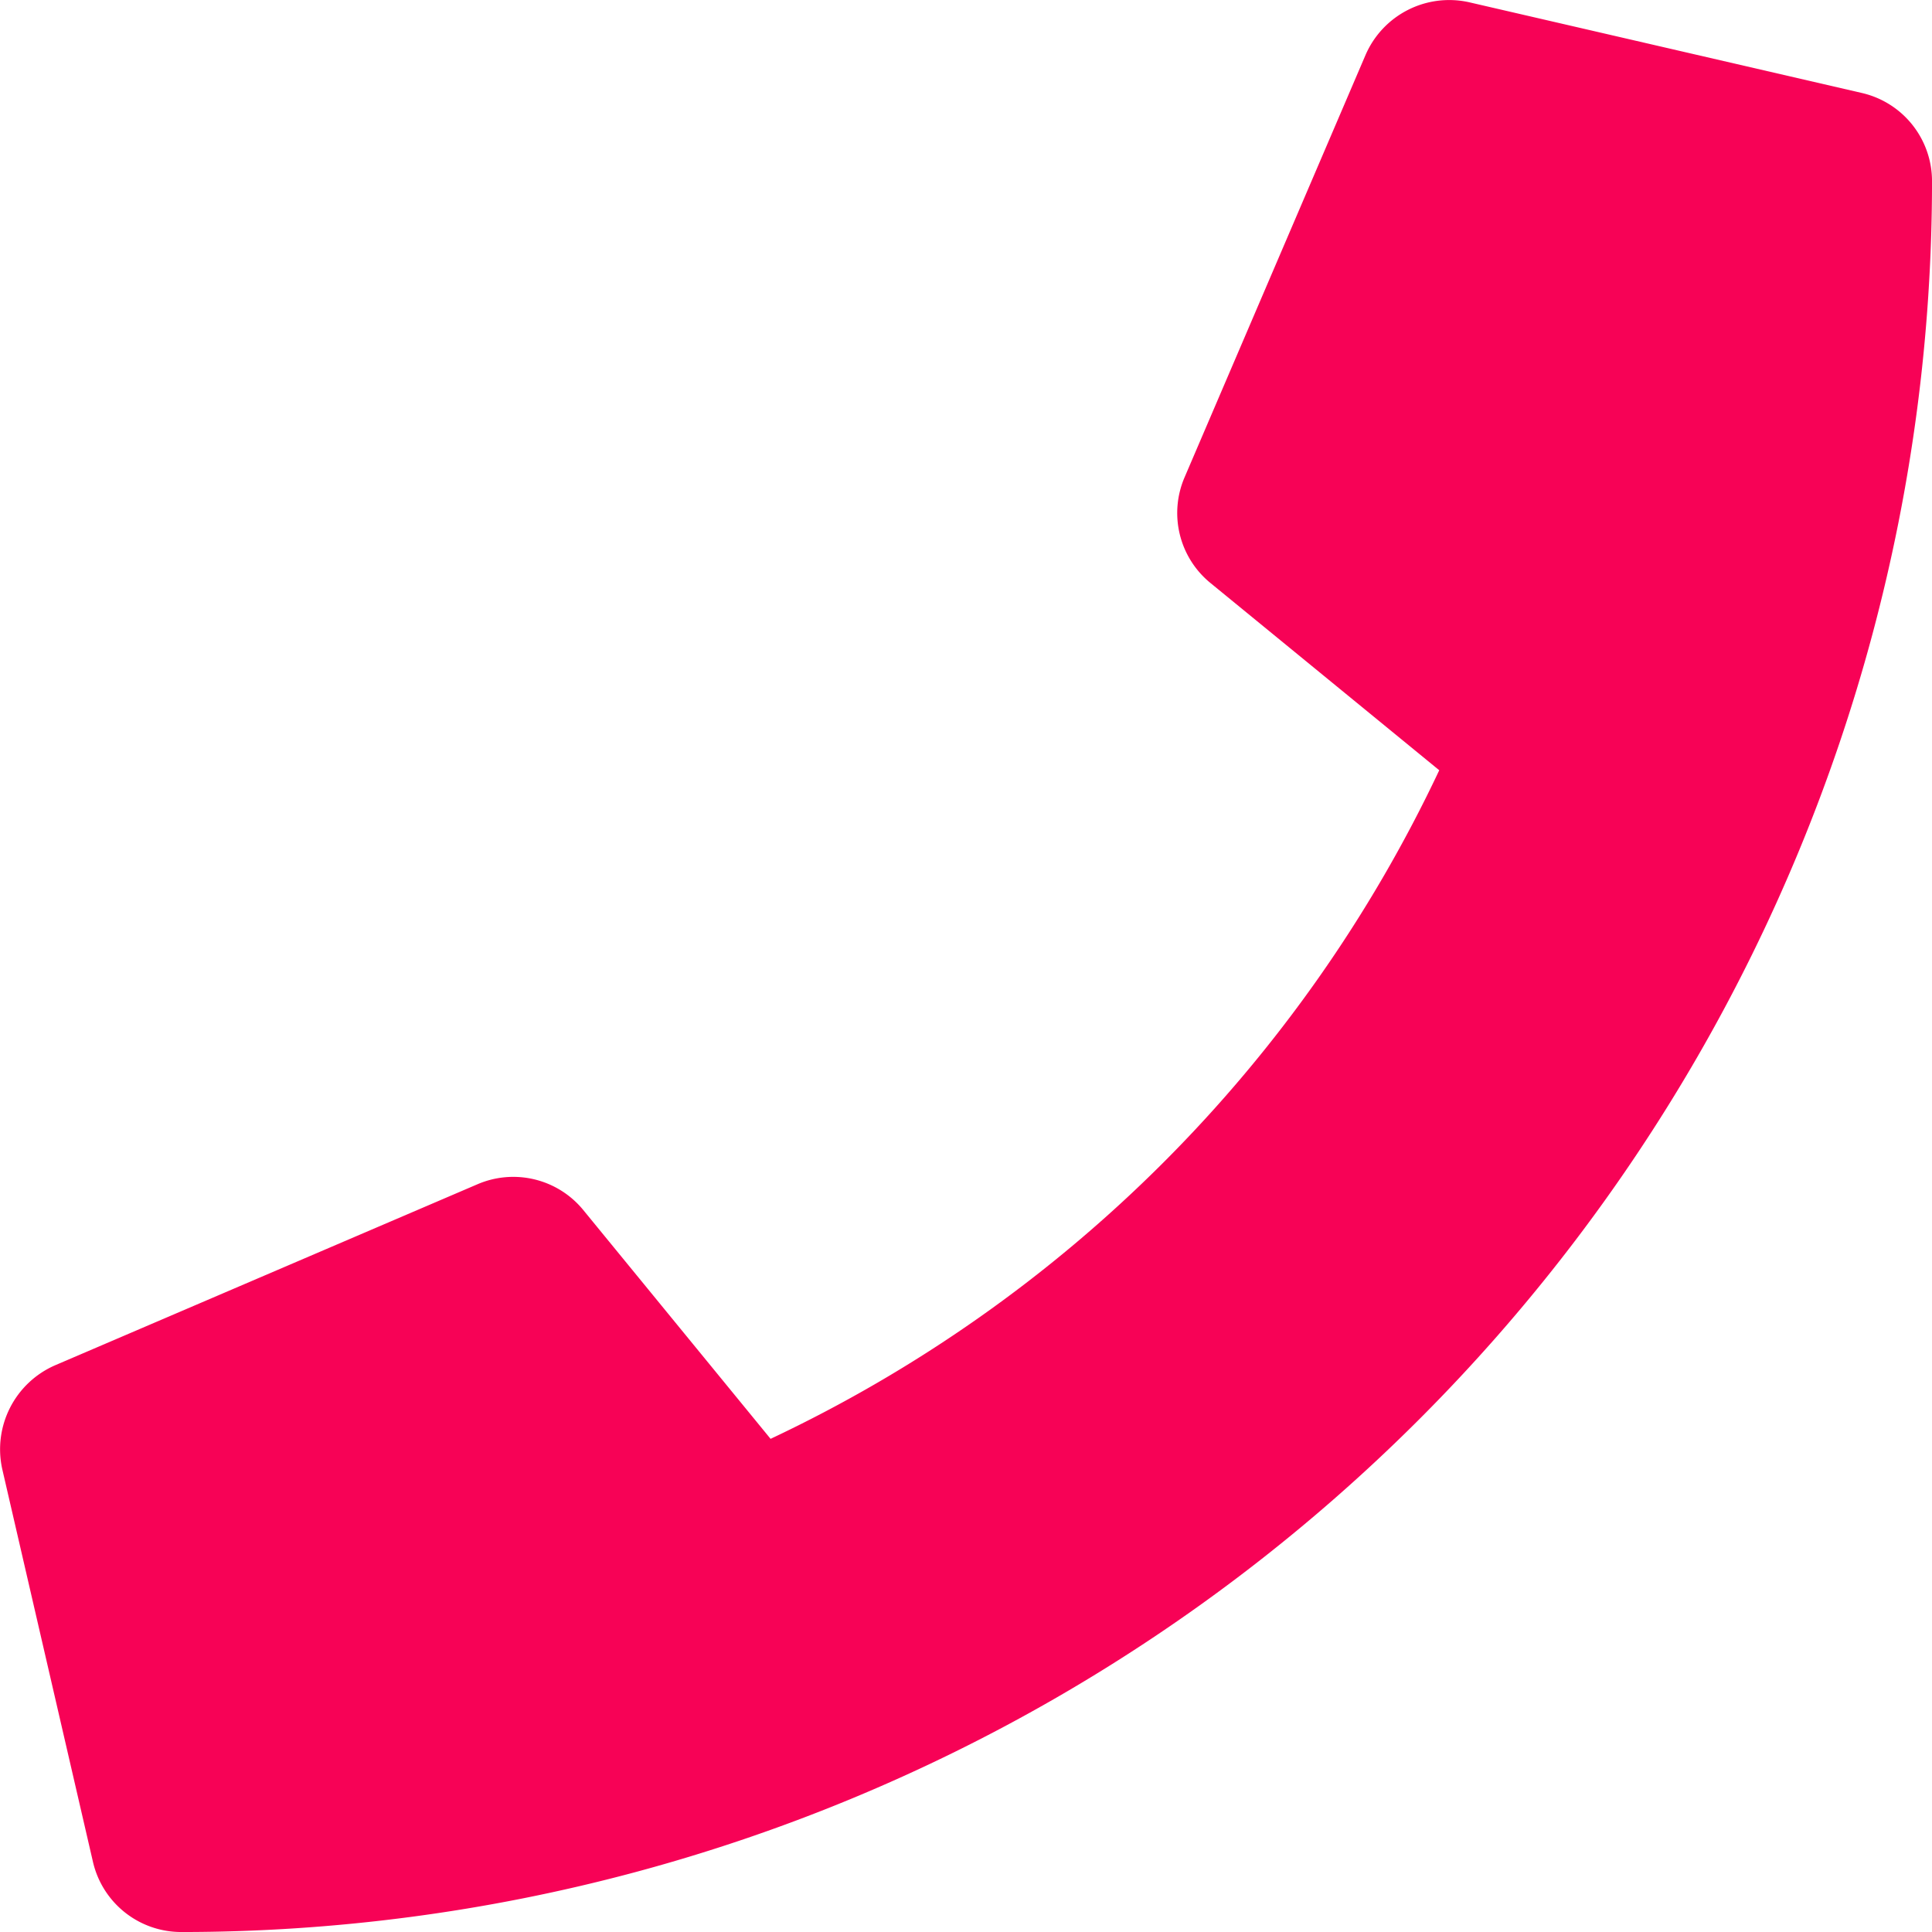 <?xml version="1.0" encoding="UTF-8"?> <svg xmlns="http://www.w3.org/2000/svg" width="100" height="100" viewBox="0 0 100 100"><path id="call" d="M96.357,4.8,76.045.108a4.718,4.718,0,0,0-5.371,2.715L61.3,24.7a4.676,4.676,0,0,0,1.348,5.469l11.836,9.687A72.384,72.384,0,0,1,39.874,74.462L30.186,62.627a4.682,4.682,0,0,0-5.469-1.348L2.843,70.654A4.743,4.743,0,0,0,.109,76.044L4.8,96.356a4.686,4.686,0,0,0,4.57,3.633A90.613,90.613,0,0,0,99.99,9.366,4.682,4.682,0,0,0,96.357,4.8Z" transform="translate(0.011 0.012)" fill="#f70256"></path></svg> 